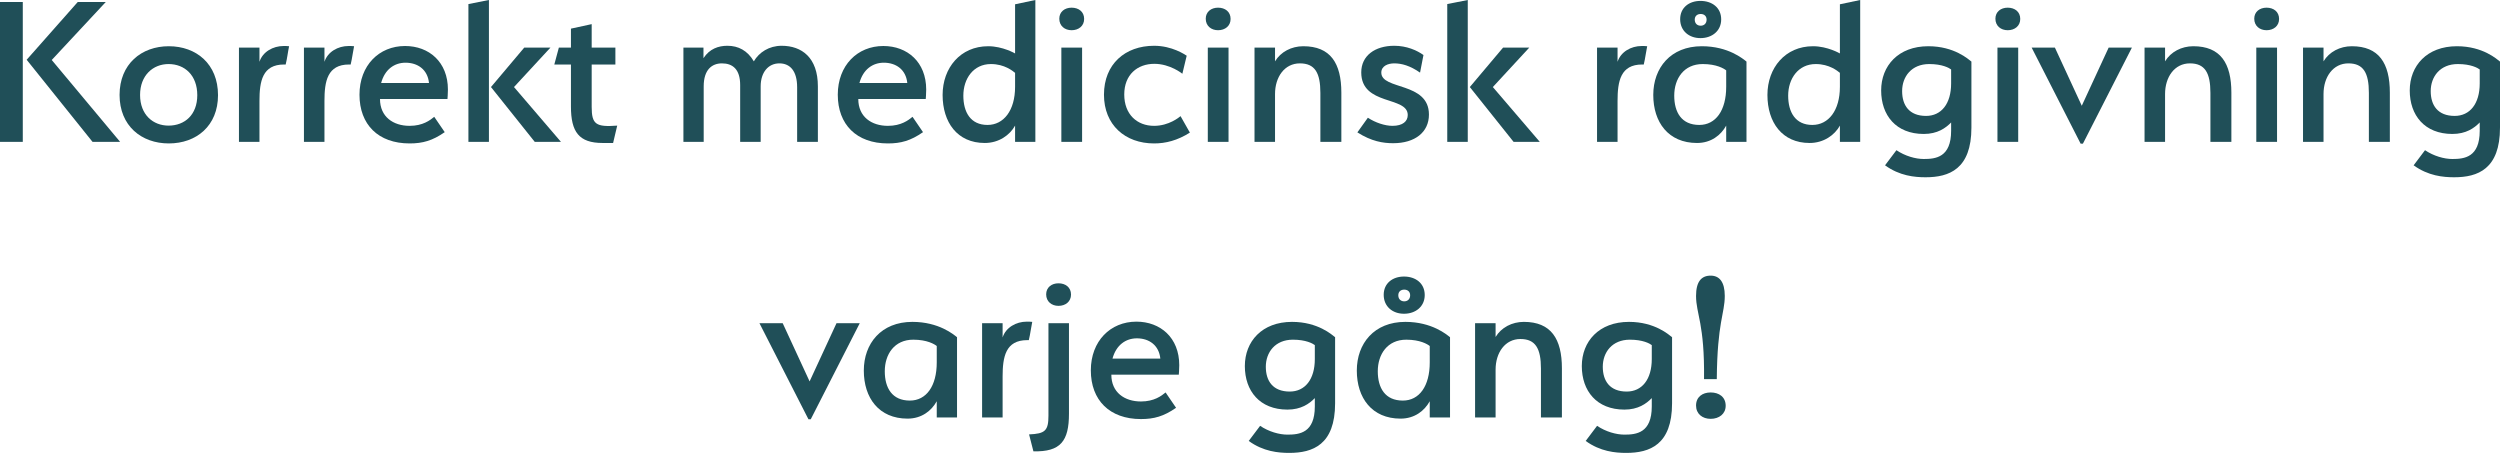 <svg width="276" height="50" viewBox="0 0 276 50" fill="none" xmlns="http://www.w3.org/2000/svg">
<path d="M2.516 15.661V0.224H0V15.661H2.516ZM8.58 0.224L2.944 6.598L10.215 15.661H13.26L5.712 6.623L11.675 0.224H8.58Z" fill="#204F58"/>
<path d="M24.069 10.507C24.069 7.071 21.679 5.104 18.634 5.104C15.615 5.104 13.2 7.071 13.2 10.482C13.2 13.893 15.615 15.835 18.634 15.835C21.679 15.835 24.069 13.893 24.069 10.507ZM21.78 10.507C21.78 12.673 20.396 13.868 18.609 13.868C16.898 13.868 15.464 12.673 15.464 10.482C15.464 8.316 16.898 7.071 18.609 7.071C20.396 7.071 21.78 8.316 21.78 10.507Z" fill="#204F58"/>
<path d="M31.362 7.121H31.538C31.715 6.399 31.765 5.826 31.916 5.104C31.689 5.079 31.538 5.079 31.312 5.079C30.13 5.079 28.997 5.726 28.645 6.822V5.253H26.381V15.661H28.645V11.154C28.645 8.963 28.972 7.121 31.362 7.121Z" fill="#204F58"/>
<path d="M38.537 7.121H38.713C38.889 6.399 38.94 5.826 39.091 5.104C38.864 5.079 38.713 5.079 38.487 5.079C37.304 5.079 36.172 5.726 35.82 6.822V5.253H33.555V15.661H35.82V11.154C35.82 8.963 36.147 7.121 38.537 7.121Z" fill="#204F58"/>
<path d="M41.952 10.93H49.4C49.4 10.93 49.45 10.357 49.45 9.884C49.45 6.847 47.361 5.079 44.72 5.079C41.851 5.079 39.687 7.22 39.687 10.457C39.687 13.743 41.751 15.835 45.223 15.835C46.657 15.835 47.739 15.536 49.098 14.59L47.94 12.897C47.487 13.27 46.682 13.893 45.223 13.893C43.411 13.893 41.952 12.897 41.952 10.93ZM44.77 6.922C46.103 6.922 47.211 7.668 47.361 9.162H42.078C42.48 7.668 43.537 6.922 44.77 6.922Z" fill="#204F58"/>
<path d="M53.978 15.661V0L51.713 0.448V15.661H53.978ZM54.204 9.61L59.035 15.661H61.929L56.745 9.61L60.771 5.253H57.878L54.204 9.61Z" fill="#204F58"/>
<path d="M67.687 15.785L68.14 13.868C65.8 14.042 65.322 13.743 65.322 11.802V7.121H67.939V5.253H65.322V2.664L63.032 3.162V5.253H61.699L61.196 7.121H63.032V11.752C63.032 14.565 63.913 15.785 66.53 15.785H67.687Z" fill="#204F58"/>
<path d="M88.004 15.661H90.294V9.536C90.294 6.349 88.507 5.054 86.293 5.054C84.909 5.054 83.802 5.776 83.224 6.772C82.519 5.577 81.513 5.054 80.305 5.054C79.324 5.054 78.343 5.378 77.663 6.424V5.253H75.449V15.661H77.688V9.536C77.688 7.693 78.594 6.996 79.701 6.996C80.884 6.996 81.714 7.644 81.714 9.386V15.661H83.978V9.536C83.978 7.967 84.834 6.996 86.042 6.996C87.249 6.996 88.004 7.868 88.004 9.635V15.661Z" fill="#204F58"/>
<path d="M94.755 10.93H102.203C102.203 10.93 102.253 10.357 102.253 9.884C102.253 6.847 100.165 5.079 97.523 5.079C94.654 5.079 92.491 7.22 92.491 10.457C92.491 13.743 94.554 15.835 98.026 15.835C99.46 15.835 100.542 15.536 101.901 14.59L100.743 12.897C100.291 13.27 99.485 13.893 98.026 13.893C96.215 13.893 94.755 12.897 94.755 10.93ZM97.573 6.922C98.907 6.922 100.014 7.668 100.165 9.162H94.881C95.284 7.668 96.34 6.922 97.573 6.922Z" fill="#204F58"/>
<path d="M108.718 15.785C110.278 15.785 111.486 14.914 112.065 13.868V15.661H114.304V0L112.065 0.473V5.901C112.065 5.901 110.706 5.104 109.096 5.104C106.026 5.104 104.064 7.494 104.064 10.482C104.064 13.495 105.674 15.785 108.718 15.785ZM106.353 10.557C106.353 8.689 107.46 7.071 109.398 7.071C110.907 7.071 111.813 7.843 112.065 8.042V9.586C112.065 12.2 110.807 13.793 109.02 13.793C107.158 13.793 106.353 12.399 106.353 10.557Z" fill="#204F58"/>
<path d="M119.689 2.091C119.689 1.295 119.085 0.847 118.305 0.847C117.55 0.847 116.947 1.295 116.947 2.067C116.947 2.863 117.55 3.336 118.305 3.336C119.085 3.336 119.689 2.863 119.689 2.091ZM117.173 15.661H119.463V5.253H117.173V15.661Z" fill="#204F58"/>
<path d="M127.413 15.835C128.696 15.835 129.979 15.511 131.363 14.64L130.332 12.822C130.181 12.947 129.049 13.893 127.413 13.893C125.526 13.893 124.117 12.623 124.117 10.432C124.117 8.241 125.576 7.046 127.438 7.046C129.2 7.046 130.533 8.142 130.533 8.142L131.011 6.15C130.81 6.025 129.401 5.054 127.413 5.054C124.218 5.054 121.878 7.071 121.878 10.457C121.878 13.793 124.218 15.835 127.413 15.835Z" fill="#204F58"/>
<path d="M135.857 2.091C135.857 1.295 135.253 0.847 134.473 0.847C133.718 0.847 133.114 1.295 133.114 2.067C133.114 2.863 133.718 3.336 134.473 3.336C135.253 3.336 135.857 2.863 135.857 2.091ZM133.341 15.661H135.63V5.253H133.341V15.661Z" fill="#204F58"/>
<path d="M145.77 15.661H148.085V10.233C148.085 6.971 146.877 5.104 143.883 5.104C142.574 5.104 141.392 5.726 140.763 6.772V5.253H138.498V15.661H140.763V10.382C140.763 8.49 141.82 6.996 143.505 6.996C145.166 6.996 145.77 8.042 145.77 10.258V15.661Z" fill="#204F58"/>
<path d="M156.773 8.017L157.151 6.075C156.421 5.552 155.289 5.054 153.93 5.054C151.792 5.054 150.282 6.15 150.282 7.992C150.282 11.702 155.415 10.582 155.415 12.698C155.415 13.395 154.861 13.893 153.729 13.893C152.899 13.893 151.842 13.544 151.012 12.997C151.012 12.997 150.257 14.067 149.854 14.615C151.414 15.611 152.697 15.81 153.804 15.81C156.22 15.81 157.755 14.59 157.755 12.648C157.755 9.013 152.496 9.959 152.496 8.017C152.496 7.27 153.251 6.996 153.93 6.996C154.735 6.996 155.666 7.245 156.773 8.017Z" fill="#204F58"/>
<path d="M162.041 15.661V0L159.777 0.448V15.661H162.041ZM162.268 9.61L167.099 15.661H169.992L164.809 9.61L168.835 5.253H165.941L162.268 9.61Z" fill="#204F58"/>
<path d="M181.295 7.121H181.471C181.647 6.399 181.698 5.826 181.849 5.104C181.622 5.079 181.471 5.079 181.245 5.079C180.062 5.079 178.93 5.726 178.578 6.822V5.253H176.313V15.661H178.578V11.154C178.578 8.963 178.905 7.121 181.295 7.121Z" fill="#204F58"/>
<path d="M190.019 2.141C190.019 0.847 189.012 0.1 187.729 0.1C186.471 0.1 185.49 0.847 185.49 2.116C185.49 3.411 186.471 4.208 187.729 4.208C189.012 4.208 190.019 3.411 190.019 2.141ZM188.409 2.166C188.409 2.589 188.132 2.838 187.754 2.838C187.377 2.838 187.1 2.589 187.1 2.166C187.1 1.768 187.377 1.544 187.754 1.544C188.132 1.544 188.409 1.768 188.409 2.166ZM182.521 10.482C182.521 13.495 184.182 15.785 187.352 15.785C188.912 15.785 189.994 14.914 190.572 13.868V15.661H192.812V6.797C192.459 6.523 190.824 5.104 187.88 5.104C184.433 5.104 182.521 7.494 182.521 10.482ZM184.836 10.557C184.836 8.689 185.893 7.071 187.981 7.071C189.516 7.071 190.321 7.569 190.572 7.768V9.586C190.572 12.2 189.415 13.793 187.603 13.793C185.641 13.793 184.836 12.399 184.836 10.557Z" fill="#204F58"/>
<path d="M199.779 15.785C201.339 15.785 202.547 14.914 203.125 13.868V15.661H205.365V0L203.125 0.473V5.901C203.125 5.901 201.767 5.104 200.156 5.104C197.087 5.104 195.124 7.494 195.124 10.482C195.124 13.495 196.734 15.785 199.779 15.785ZM197.414 10.557C197.414 8.689 198.521 7.071 200.458 7.071C201.968 7.071 202.874 7.843 203.125 8.042V9.586C203.125 12.2 201.867 13.793 200.081 13.793C198.219 13.793 197.414 12.399 197.414 10.557Z" fill="#204F58"/>
<path d="M212.586 19.57C215.178 19.57 217.644 18.673 217.644 14.092V6.797C217.317 6.548 215.757 5.104 212.888 5.104C209.567 5.104 207.68 7.27 207.68 9.984C207.68 12.723 209.315 14.789 212.385 14.789C213.895 14.789 214.8 14.142 215.404 13.519V14.441C215.404 17.379 213.693 17.553 212.385 17.553C211.479 17.553 210.322 17.229 209.366 16.582L208.108 18.25C209.718 19.42 211.379 19.57 212.586 19.57ZM209.995 10.059C209.995 8.465 211.026 7.071 212.989 7.071C214.423 7.071 215.178 7.494 215.404 7.668V9.212C215.404 11.453 214.322 12.797 212.637 12.797C210.775 12.797 209.995 11.627 209.995 10.059Z" fill="#204F58"/>
<path d="M223.035 2.091C223.035 1.295 222.431 0.847 221.651 0.847C220.896 0.847 220.293 1.295 220.293 2.067C220.293 2.863 220.896 3.336 221.651 3.336C222.431 3.336 223.035 2.863 223.035 2.091ZM220.519 15.661H222.809V5.253H220.519V15.661Z" fill="#204F58"/>
<path d="M229.702 15.86H229.954L235.364 5.253H232.797L229.828 11.677L226.859 5.253H224.293L229.702 15.86Z" fill="#204F58"/>
<path d="M244.03 15.661H246.344V10.233C246.344 6.971 245.137 5.104 242.143 5.104C240.834 5.104 239.652 5.726 239.023 6.772V5.253H236.758V15.661H239.023V10.382C239.023 8.49 240.079 6.996 241.765 6.996C243.426 6.996 244.03 8.042 244.03 10.258V15.661Z" fill="#204F58"/>
<path d="M251.611 2.091C251.611 1.295 251.007 0.847 250.227 0.847C249.473 0.847 248.869 1.295 248.869 2.067C248.869 2.863 249.473 3.336 250.227 3.336C251.007 3.336 251.611 2.863 251.611 2.091ZM249.095 15.661H251.385V5.253H249.095V15.661Z" fill="#204F58"/>
<path d="M261.524 15.661H263.839V10.233C263.839 6.971 262.631 5.104 259.637 5.104C258.329 5.104 257.146 5.726 256.517 6.772V5.253H254.253V15.661H256.517V10.382C256.517 8.49 257.574 6.996 259.26 6.996C260.92 6.996 261.524 8.042 261.524 10.258V15.661Z" fill="#204F58"/>
<path d="M270.943 19.57C273.534 19.57 276 18.673 276 14.092V6.797C275.673 6.548 274.113 5.104 271.245 5.104C267.923 5.104 266.036 7.27 266.036 9.984C266.036 12.723 267.672 14.789 270.741 14.789C272.251 14.789 273.157 14.142 273.761 13.519V14.441C273.761 17.379 272.05 17.553 270.741 17.553C269.836 17.553 268.678 17.229 267.722 16.582L266.464 18.25C268.074 19.42 269.735 19.57 270.943 19.57ZM268.351 10.059C268.351 8.465 269.383 7.071 271.345 7.071C272.779 7.071 273.534 7.494 273.761 7.668V9.212C273.761 11.453 272.679 12.797 270.993 12.797C269.131 12.797 268.351 11.627 268.351 10.059Z" fill="#204F58"/>
<path d="M89.254 46.29H89.506L94.915 35.684H92.349L89.38 42.107L86.411 35.684H83.844L89.254 46.29Z" fill="#204F58"/>
<path d="M95.365 40.912C95.365 43.925 97.026 46.216 100.196 46.216C101.756 46.216 102.838 45.344 103.417 44.298V46.091H105.656V37.227C105.304 36.954 103.669 35.535 100.725 35.535C97.278 35.535 95.365 37.925 95.365 40.912ZM97.68 40.987C97.68 39.12 98.737 37.501 100.825 37.501C102.36 37.501 103.165 37.999 103.417 38.199V40.016C103.417 42.63 102.26 44.224 100.448 44.224C98.486 44.224 97.68 42.83 97.68 40.987Z" fill="#204F58"/>
<path d="M113.405 37.551H113.581C113.757 36.829 113.808 36.257 113.959 35.535C113.732 35.51 113.581 35.51 113.355 35.51C112.172 35.51 111.04 36.157 110.688 37.252V35.684H108.423V46.091H110.688V41.585C110.688 39.394 111.015 37.551 113.405 37.551Z" fill="#204F58"/>
<path d="M118.24 32.522C118.24 31.725 117.636 31.277 116.856 31.277C116.101 31.277 115.497 31.725 115.497 32.497C115.497 33.294 116.101 33.767 116.856 33.767C117.636 33.767 118.24 33.294 118.24 32.522ZM113.61 47.958L114.088 49.826C117.083 49.9 118.014 48.705 118.014 45.668V35.684H115.749V45.892C115.749 47.56 115.372 47.884 113.61 47.958Z" fill="#204F58"/>
<path d="M122.692 41.361H130.14C130.14 41.361 130.19 40.788 130.19 40.315C130.19 37.277 128.102 35.51 125.46 35.51C122.592 35.51 120.428 37.651 120.428 40.888C120.428 44.174 122.491 46.265 125.963 46.265C127.398 46.265 128.479 45.967 129.838 45.02L128.681 43.327C128.228 43.701 127.423 44.323 125.963 44.323C124.152 44.323 122.692 43.327 122.692 41.361ZM125.511 37.352C126.844 37.352 127.951 38.099 128.102 39.593H122.818C123.221 38.099 124.278 37.352 125.511 37.352Z" fill="#204F58"/>
<path d="M142.338 50C144.929 50 147.395 49.104 147.395 44.523V37.227C147.068 36.978 145.508 35.535 142.639 35.535C139.318 35.535 137.431 37.701 137.431 40.414C137.431 43.153 139.067 45.22 142.136 45.22C143.646 45.22 144.552 44.572 145.156 43.95V44.871C145.156 47.809 143.445 47.983 142.136 47.983C141.23 47.983 140.073 47.66 139.117 47.012L137.859 48.68C139.469 49.851 141.13 50 142.338 50ZM139.746 40.489C139.746 38.896 140.778 37.501 142.74 37.501C144.174 37.501 144.929 37.925 145.156 38.099V39.643C145.156 41.883 144.074 43.228 142.388 43.228C140.526 43.228 139.746 42.058 139.746 40.489Z" fill="#204F58"/>
<path d="M157.29 32.572C157.29 31.277 156.284 30.53 155.001 30.53C153.742 30.53 152.761 31.277 152.761 32.547C152.761 33.841 153.742 34.638 155.001 34.638C156.284 34.638 157.29 33.841 157.29 32.572ZM155.68 32.596C155.68 33.02 155.403 33.269 155.026 33.269C154.648 33.269 154.372 33.02 154.372 32.596C154.372 32.198 154.648 31.974 155.026 31.974C155.403 31.974 155.68 32.198 155.68 32.596ZM149.792 40.912C149.792 43.925 151.453 46.216 154.623 46.216C156.183 46.216 157.265 45.344 157.844 44.298V46.091H160.083V37.227C159.731 36.954 158.095 35.535 155.151 35.535C151.704 35.535 149.792 37.925 149.792 40.912ZM152.107 40.987C152.107 39.12 153.164 37.501 155.252 37.501C156.787 37.501 157.592 37.999 157.844 38.199V40.016C157.844 42.63 156.686 44.224 154.875 44.224C152.912 44.224 152.107 42.83 152.107 40.987Z" fill="#204F58"/>
<path d="M170.12 46.091H172.435V40.663C172.435 37.402 171.227 35.535 168.233 35.535C166.924 35.535 165.742 36.157 165.113 37.203V35.684H162.848V46.091H165.113V40.813C165.113 38.92 166.17 37.427 167.855 37.427C169.516 37.427 170.12 38.472 170.12 40.688V46.091Z" fill="#204F58"/>
<path d="M179.538 50C182.13 50 184.596 49.104 184.596 44.523V37.227C184.268 36.978 182.708 35.535 179.84 35.535C176.519 35.535 174.632 37.701 174.632 40.414C174.632 43.153 176.267 45.22 179.337 45.22C180.847 45.22 181.752 44.572 182.356 43.95V44.871C182.356 47.809 180.645 47.983 179.337 47.983C178.431 47.983 177.274 47.66 176.318 47.012L175.06 48.68C176.67 49.851 178.33 50 179.538 50ZM176.947 40.489C176.947 38.896 177.978 37.501 179.941 37.501C181.375 37.501 182.13 37.925 182.356 38.099V39.643C182.356 41.883 181.274 43.228 179.589 43.228C177.727 43.228 176.947 42.058 176.947 40.489Z" fill="#204F58"/>
<path d="M188.125 41.858H189.534C189.584 35.584 190.415 34.613 190.415 32.671C190.415 31.103 189.811 30.43 188.855 30.43C187.823 30.43 187.244 31.103 187.244 32.671C187.244 34.663 188.201 35.734 188.125 41.858ZM190.515 44.796C190.515 43.825 189.786 43.327 188.855 43.327C187.949 43.327 187.244 43.825 187.244 44.772C187.244 45.693 187.949 46.24 188.855 46.24C189.786 46.24 190.515 45.693 190.515 44.796Z" fill="#204F58"/>
</svg>

